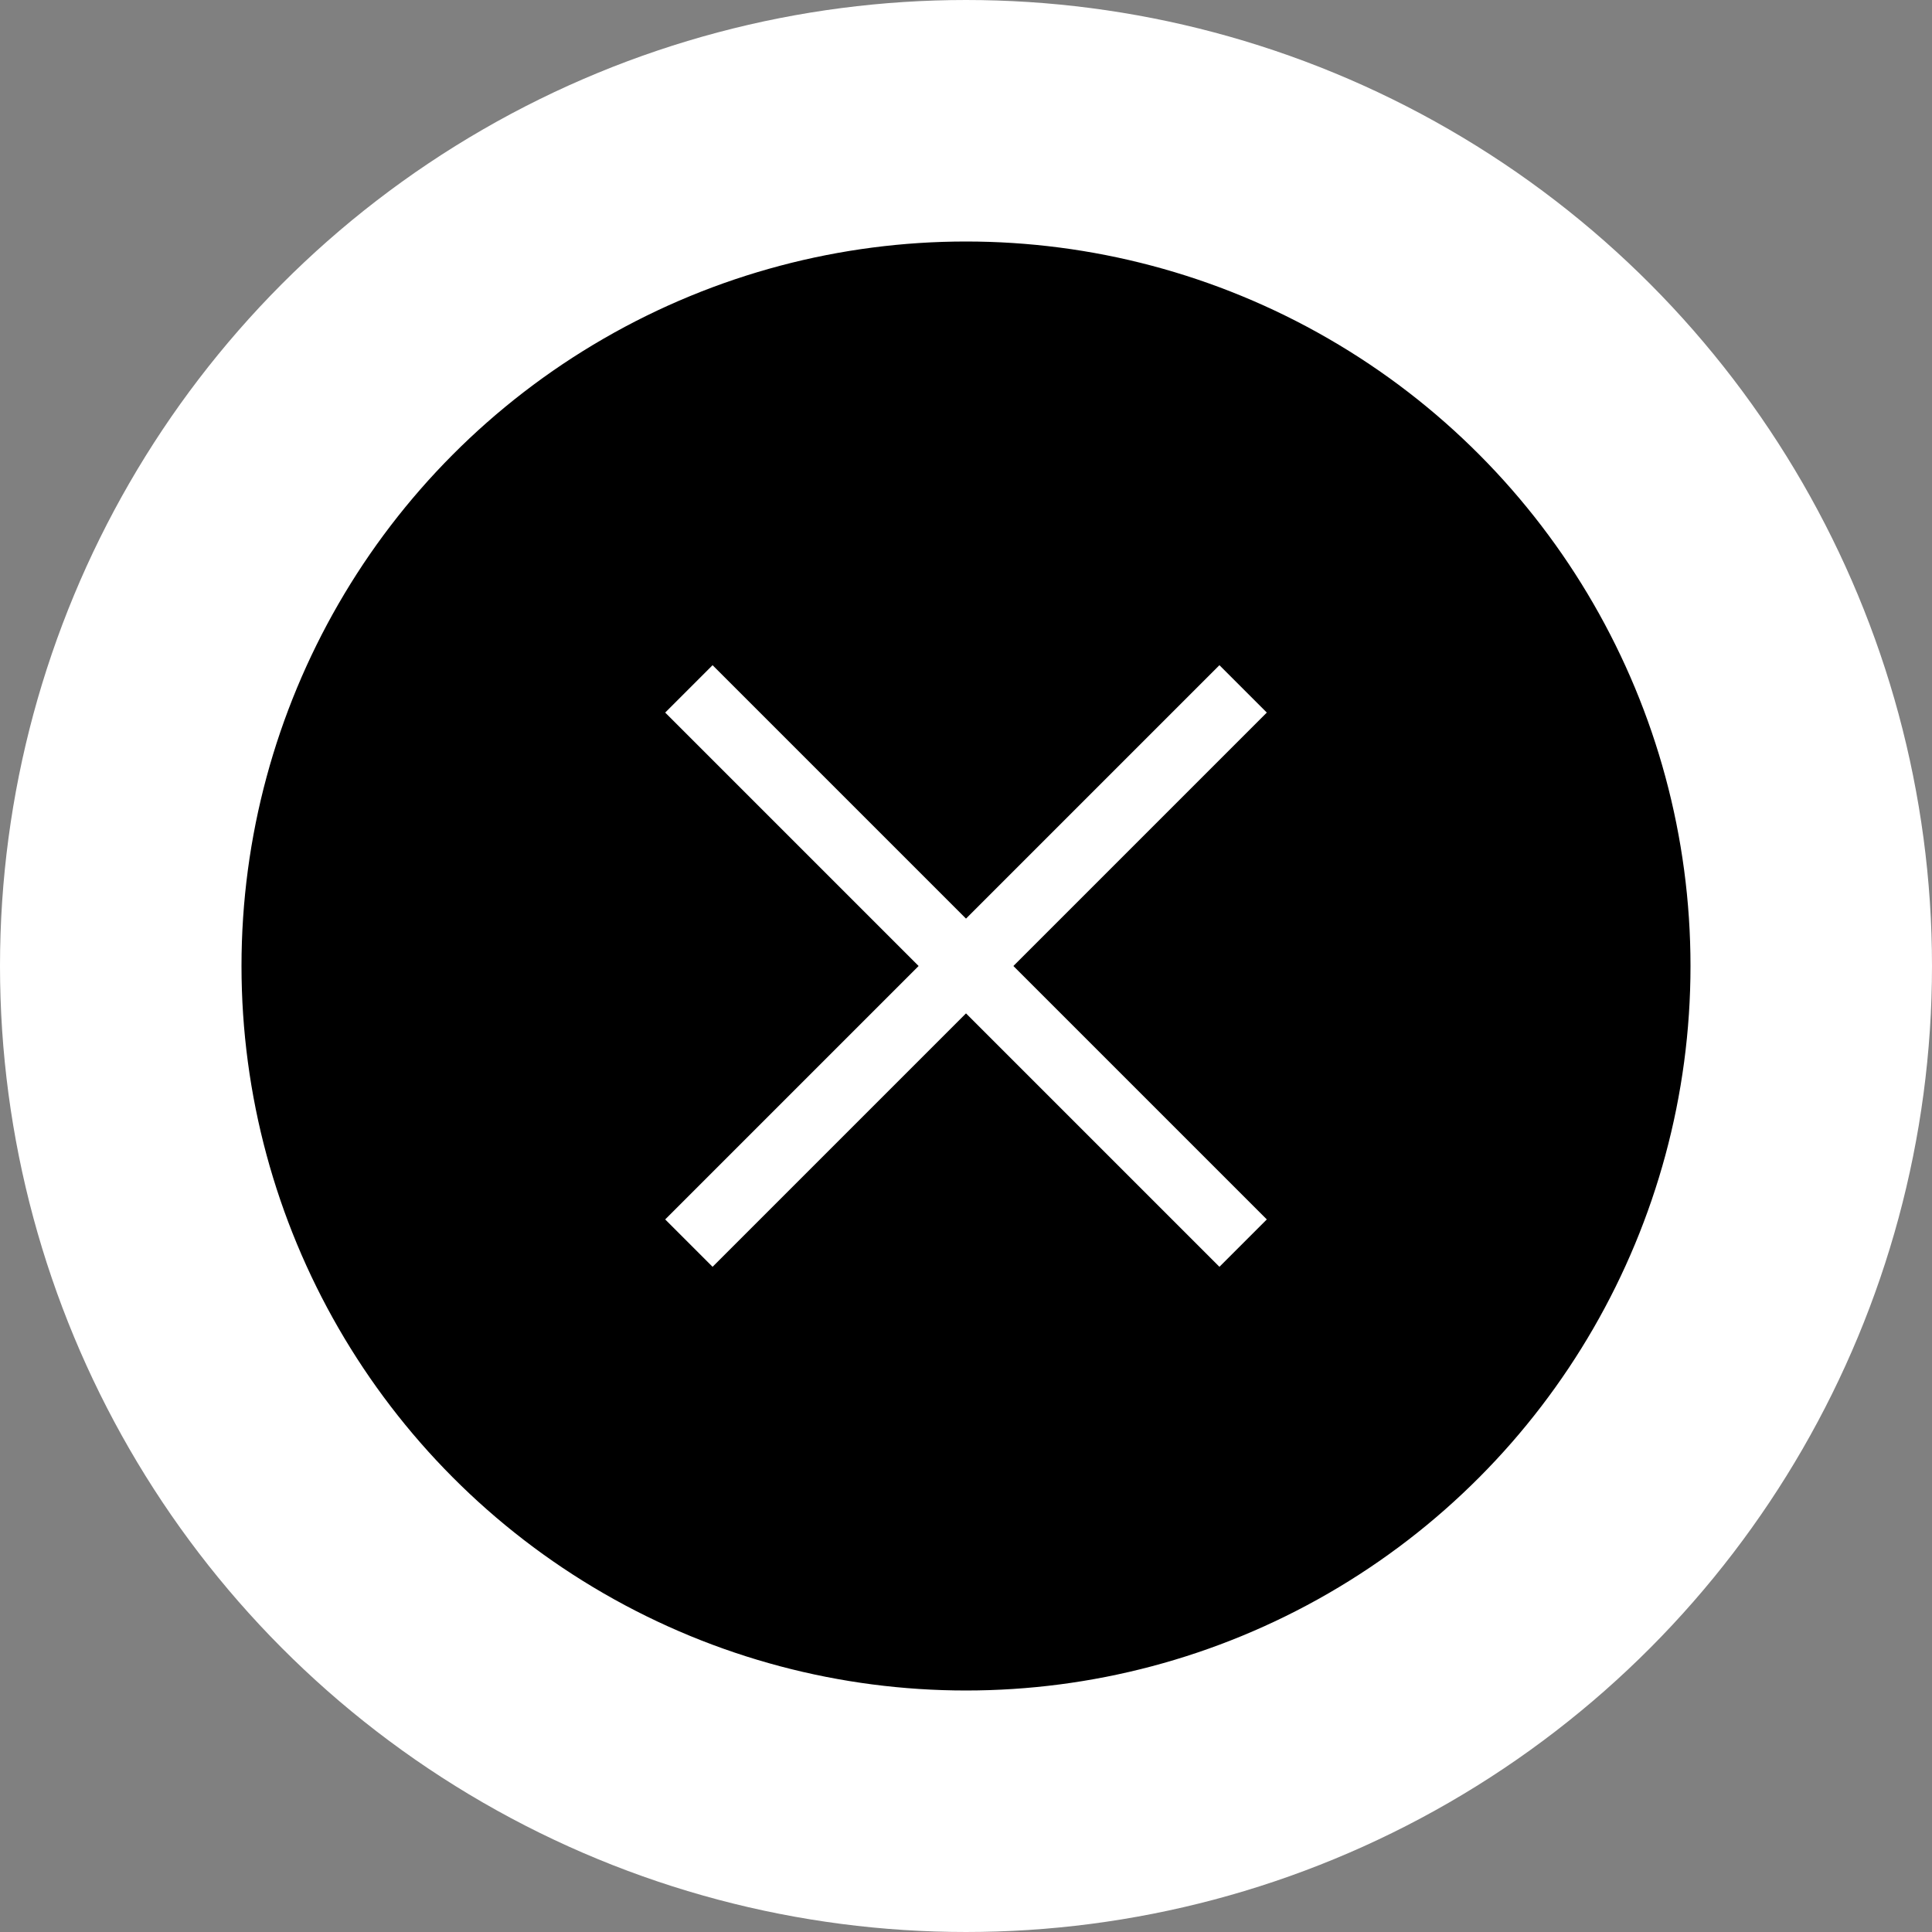 <?xml version="1.0" encoding="UTF-8"?><svg id="_レイヤー_2" xmlns="http://www.w3.org/2000/svg" viewBox="0 0 32 32"><rect x="0" y="0" width="32" height="32" fill="#808080" stroke="none"/><defs><style>.cls-1{fill:none;stroke-width:1.11px;}.cls-1,.cls-2{stroke:#fff;stroke-miterlimit:10;}.cls-2{stroke-width:4px;}</style></defs><g id="_レイヤー_3"><circle class="cls-2" cx="16" cy="16" r="14"/><line class="cls-1" x1="11.41" y1="11.41" x2="20.59" y2="20.59"/><line class="cls-1" x1="11.41" y1="20.59" x2="20.59" y2="11.41"/></g></svg>